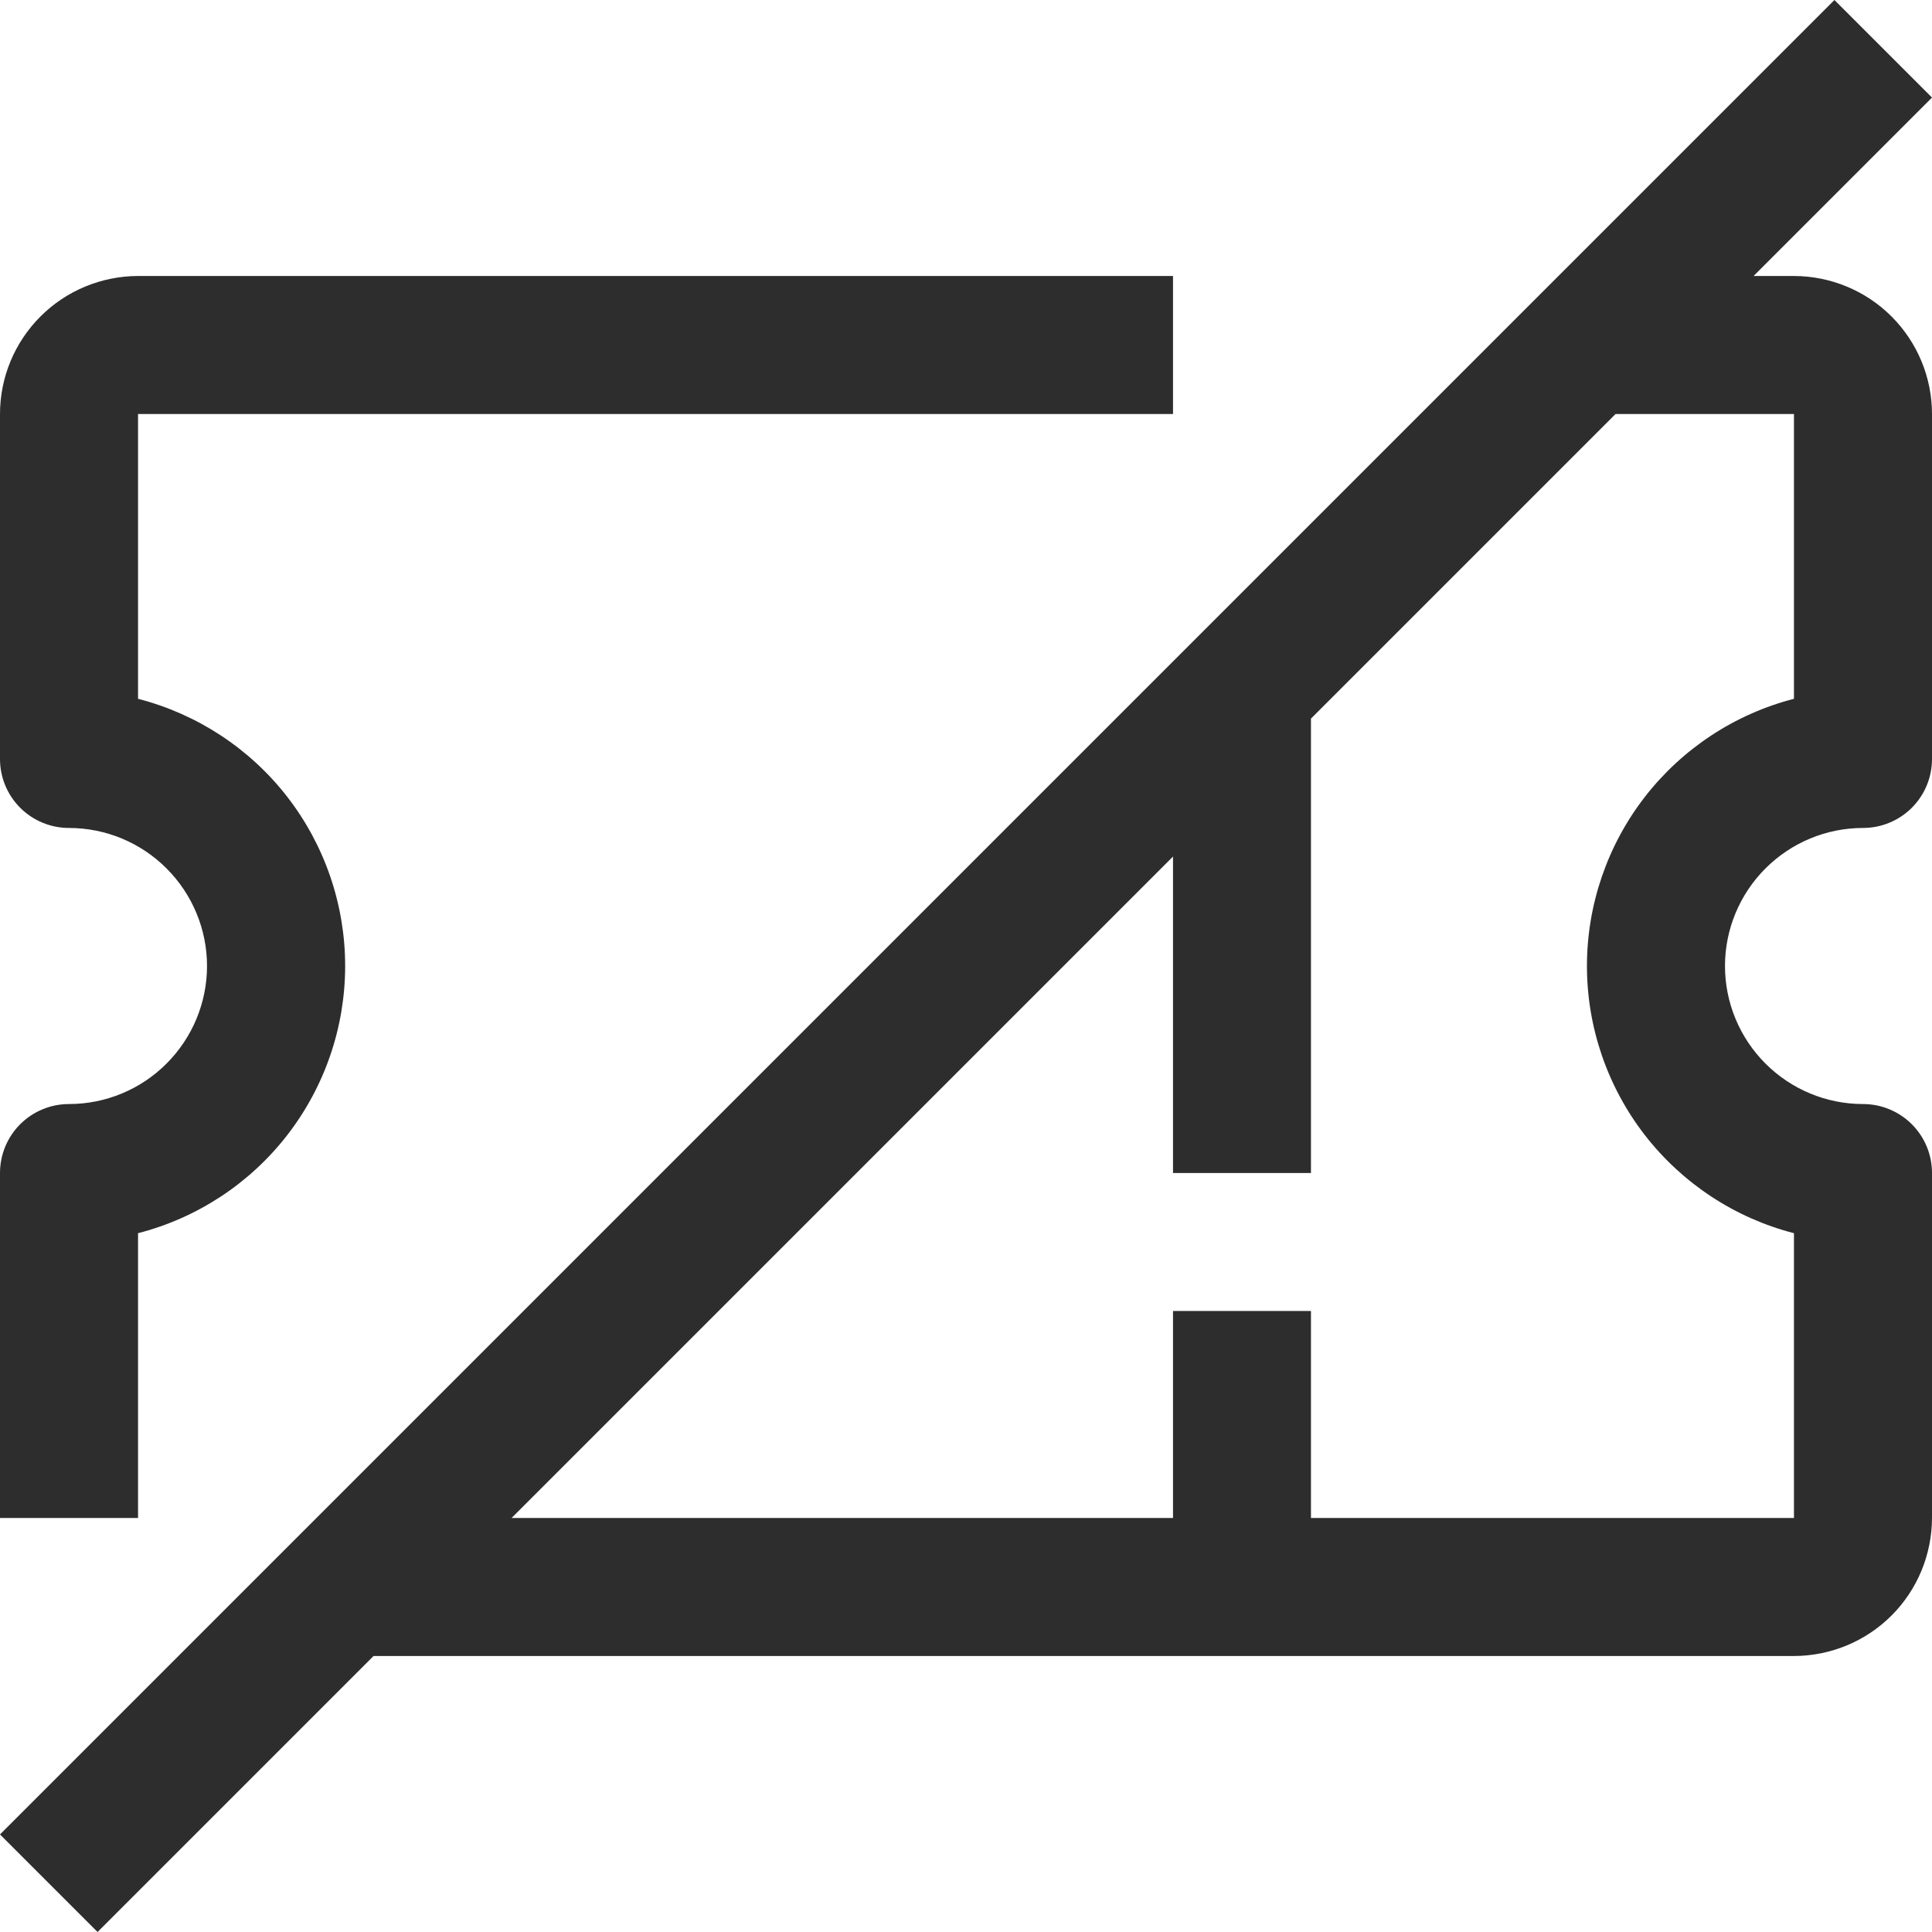 <svg width="20" height="20" viewBox="0 0 20 20" fill="none" xmlns="http://www.w3.org/2000/svg">
<path d="M18.571 2.857H18.153L20 1.01L18.99 0L0 18.99L1.01 20L3.867 17.143H18.571C18.95 17.142 19.313 16.992 19.581 16.724C19.849 16.456 19.999 16.093 20 15.714V12.143C20 11.953 19.925 11.772 19.791 11.638C19.657 11.504 19.475 11.429 19.286 11.429C18.907 11.429 18.544 11.278 18.276 11.01C18.008 10.742 17.857 10.379 17.857 10C17.857 9.621 18.008 9.258 18.276 8.99C18.544 8.722 18.907 8.571 19.286 8.571C19.475 8.571 19.657 8.496 19.791 8.362C19.925 8.228 20 8.047 20 7.857V4.286C20 3.907 19.849 3.544 19.581 3.276C19.313 3.008 18.95 2.858 18.571 2.857ZM18.571 7.234C17.958 7.392 17.415 7.75 17.027 8.25C16.639 8.751 16.428 9.367 16.428 10C16.428 10.633 16.639 11.249 17.027 11.75C17.415 12.25 17.958 12.608 18.571 12.766V15.714H13.571V13.571H12.143V15.714H5.296L12.143 8.867V12.143H13.571V7.439L16.724 4.286H18.571V7.234ZM1.429 7.234V4.286H12.143V2.857H1.429C1.05 2.858 0.687 3.008 0.419 3.276C0.151 3.544 0 3.907 0 4.286V7.857C0 8.047 0.075 8.228 0.209 8.362C0.343 8.496 0.525 8.571 0.714 8.571C1.093 8.571 1.457 8.722 1.724 8.99C1.992 9.258 2.143 9.621 2.143 10C2.143 10.379 1.992 10.742 1.724 11.01C1.457 11.278 1.093 11.429 0.714 11.429C0.525 11.429 0.343 11.504 0.209 11.638C0.075 11.772 0 11.953 0 12.143V15.714H1.429V12.766C2.042 12.608 2.586 12.251 2.974 11.75C3.362 11.249 3.573 10.633 3.573 10C3.573 9.366 3.362 8.75 2.974 8.249C2.586 7.749 2.042 7.392 1.429 7.234Z" fill="#2D2D2D"/>
</svg>
